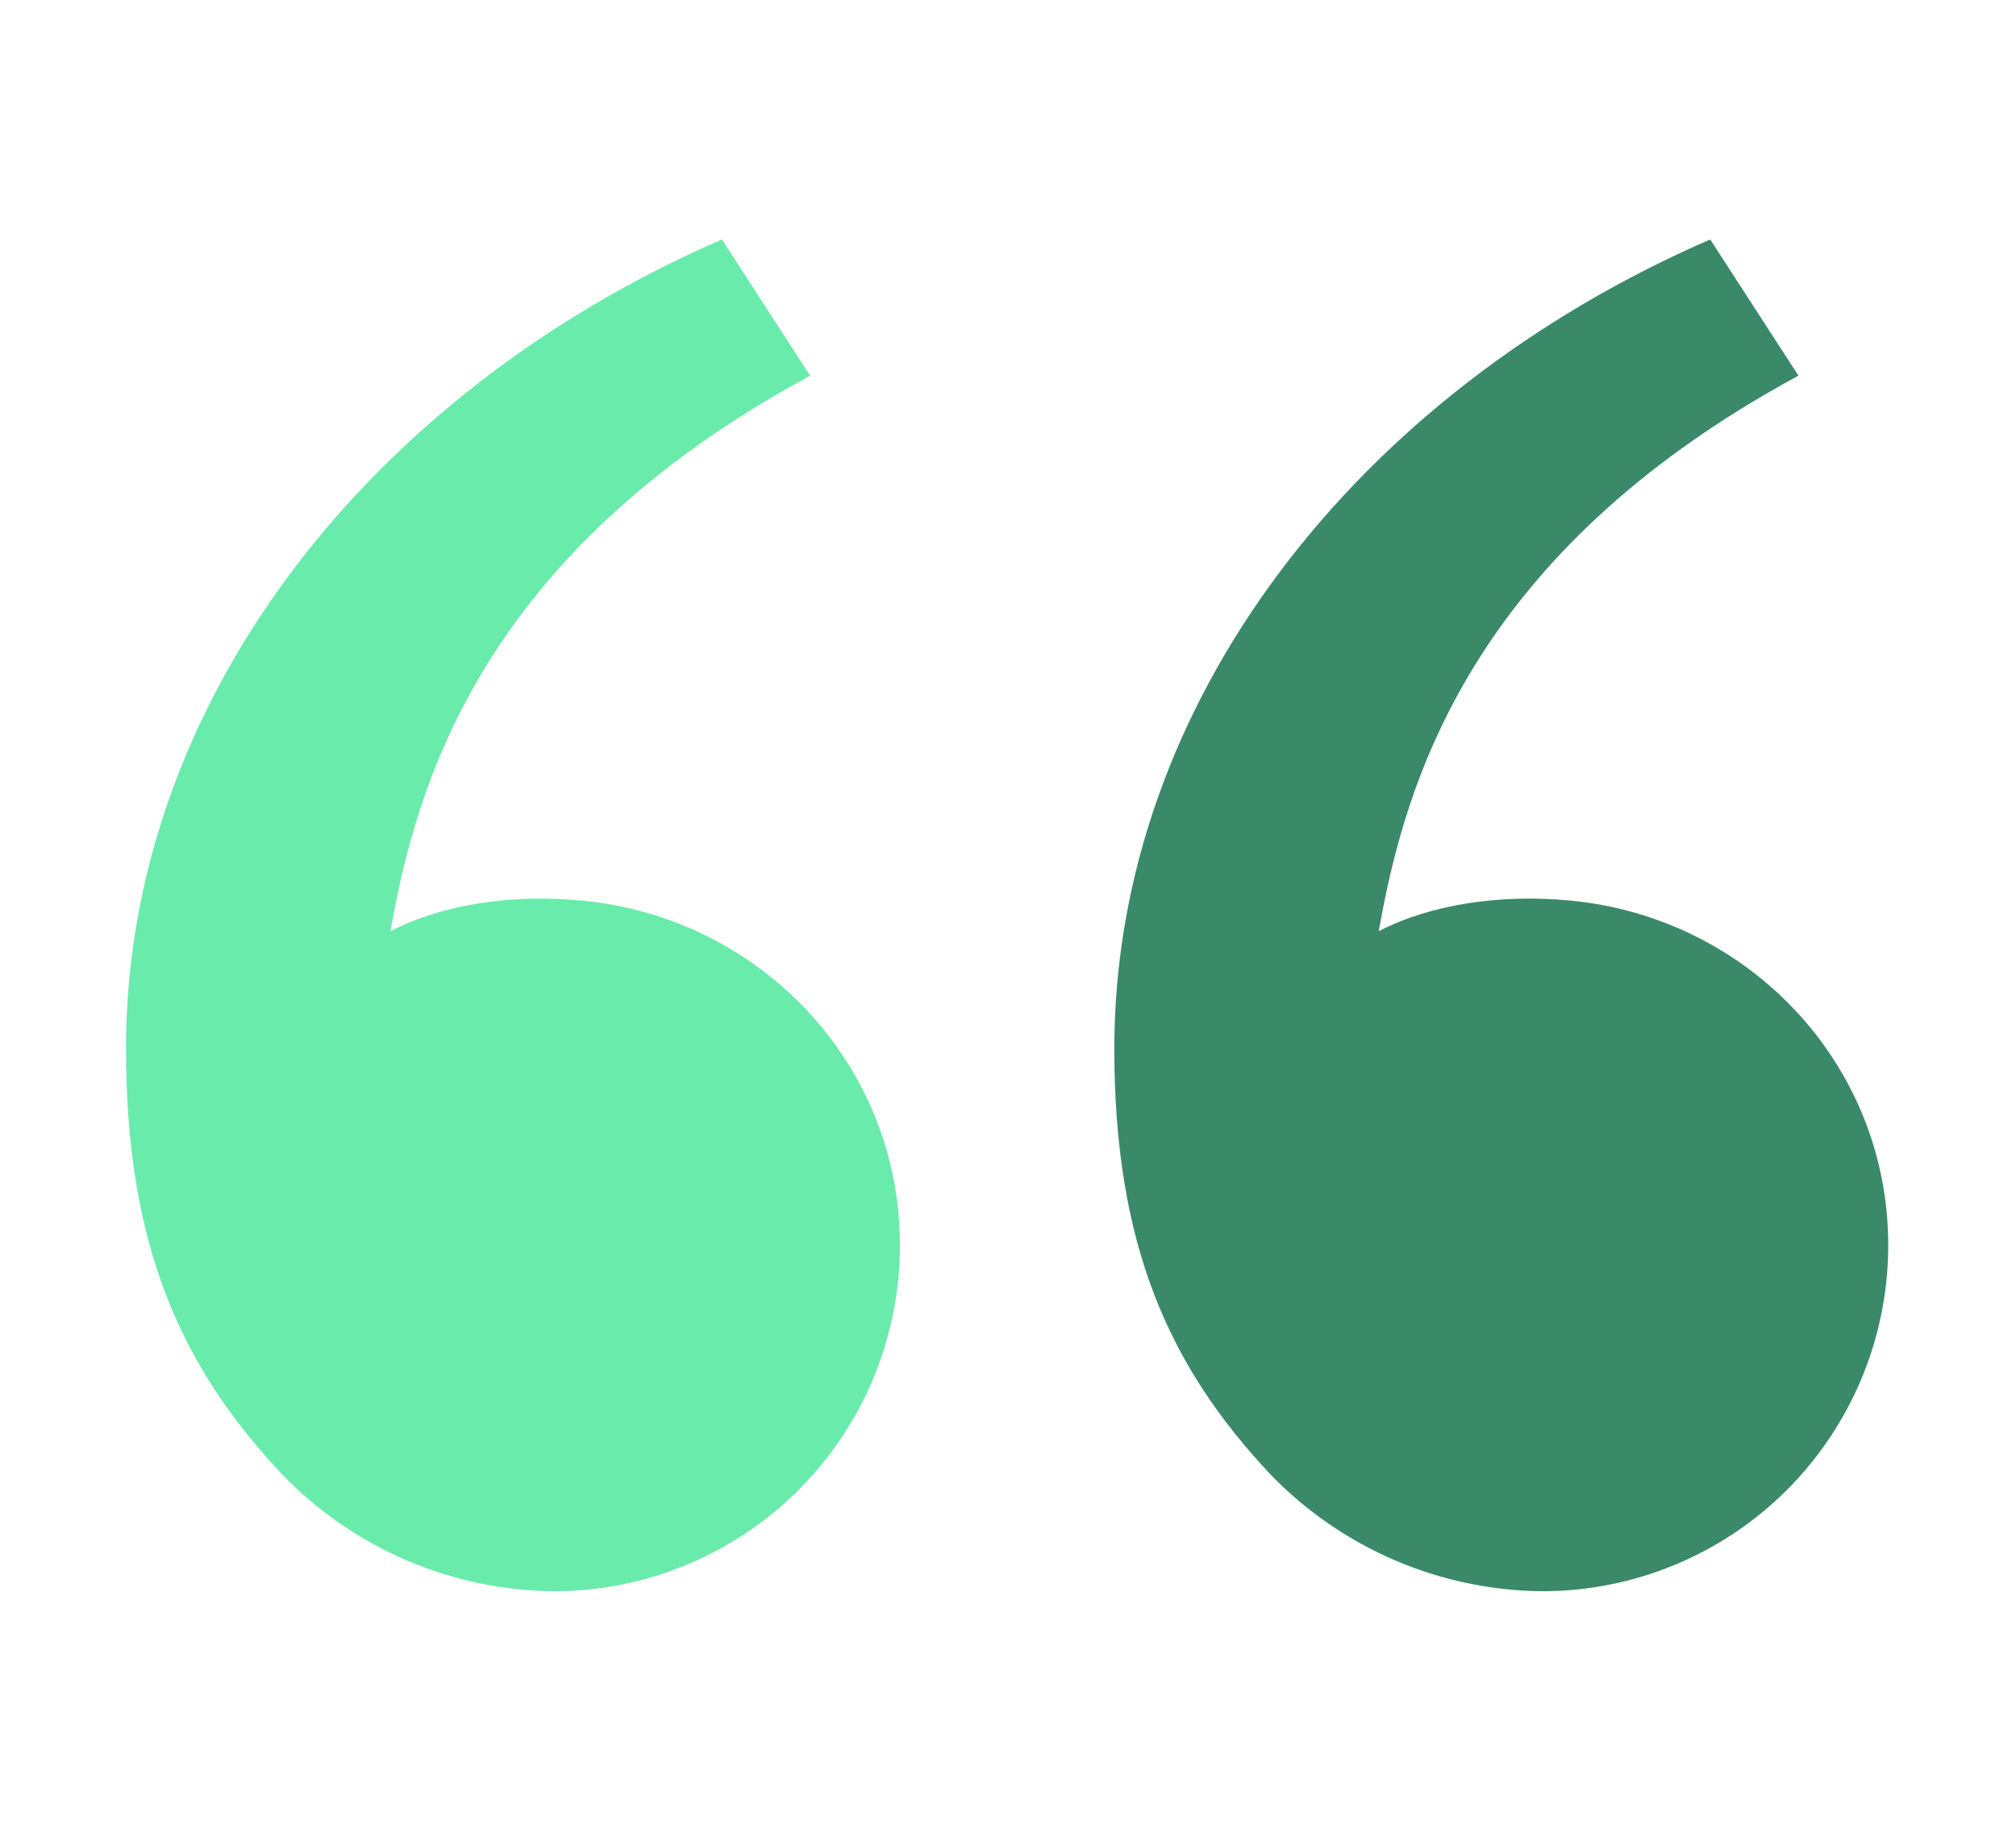 <svg width="34" height="31" viewBox="0 0 34 31" fill="none" xmlns="http://www.w3.org/2000/svg">
<path d="M21.431 24.868C19.715 23.045 18.793 21 18.793 17.685C18.793 11.851 22.888 6.623 28.843 4.038L30.331 6.335C24.773 9.341 23.686 13.243 23.253 15.703C24.148 15.24 25.32 15.078 26.468 15.185C29.475 15.463 31.845 17.931 31.845 21C31.845 22.547 31.23 24.031 30.136 25.125C29.042 26.218 27.558 26.833 26.011 26.833C25.156 26.826 24.31 26.648 23.524 26.311C22.738 25.973 22.026 25.483 21.431 24.868Z" fill="#3A8969"/>
<path d="M4.763 24.868C3.047 23.045 2.125 21 2.125 17.685C2.125 11.851 6.22 6.623 12.175 4.038L13.663 6.335C8.105 9.341 7.018 13.243 6.585 15.703C7.48 15.24 8.652 15.078 9.8 15.185C12.807 15.463 15.177 17.931 15.177 21C15.177 22.547 14.562 24.031 13.468 25.125C12.374 26.218 10.89 26.833 9.343 26.833C8.488 26.826 7.642 26.648 6.856 26.311C6.07 25.973 5.358 25.483 4.763 24.868Z" fill="#69EBAB"/>
</svg>

